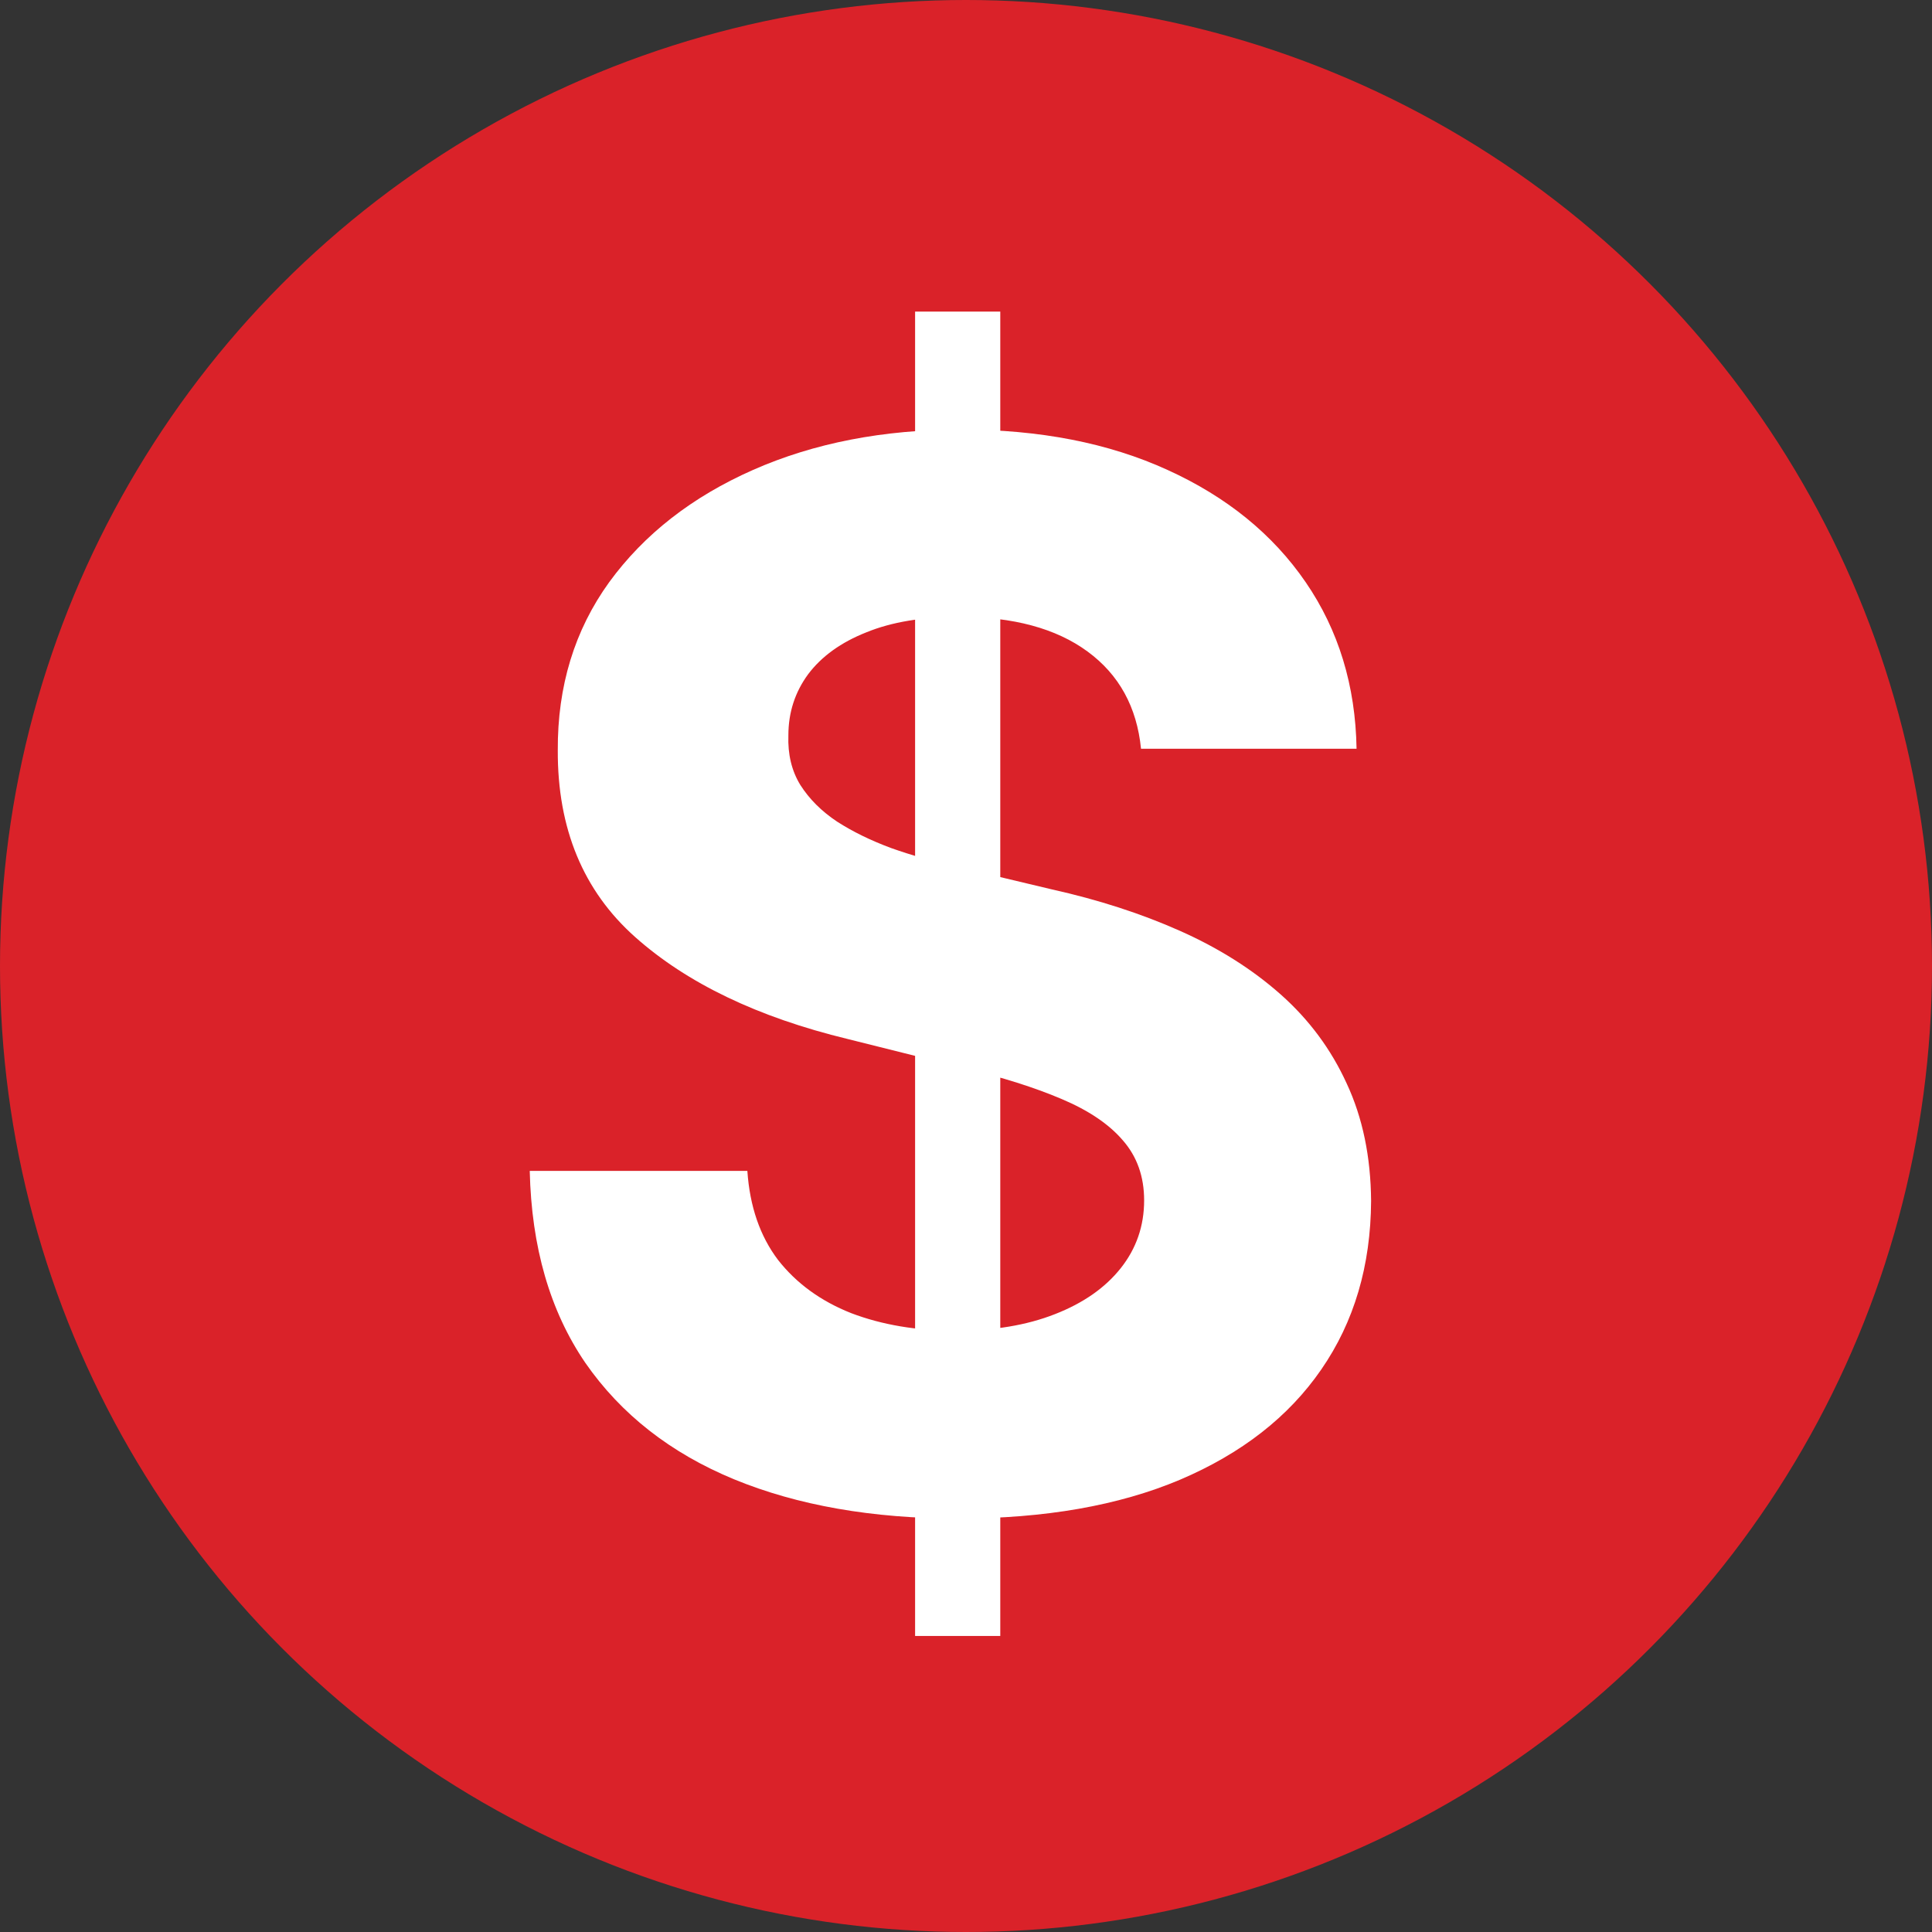 <?xml version="1.0" encoding="UTF-8"?> <svg xmlns="http://www.w3.org/2000/svg" width="124" height="124" viewBox="0 0 124 124" fill="none"><rect x="0" y="0" width="124" height="124" fill="#333333" stroke="none"/><circle cx="62" cy="62" r="62" fill="#DA2229"></circle><path d="M58.733 105V20H64.2V105H58.733ZM73.233 48.057C72.967 45.378 71.822 43.297 69.8 41.815C67.778 40.331 65.033 39.59 61.567 39.59C59.211 39.59 57.222 39.922 55.6 40.586C53.978 41.228 52.733 42.124 51.867 43.275C51.022 44.426 50.6 45.732 50.6 47.193C50.556 48.411 50.811 49.473 51.367 50.381C51.944 51.288 52.733 52.074 53.733 52.738C54.733 53.38 55.889 53.945 57.2 54.432C58.511 54.897 59.911 55.295 61.4 55.627L67.533 57.088C70.511 57.752 73.244 58.637 75.733 59.744C78.222 60.851 80.378 62.212 82.2 63.828C84.022 65.444 85.433 67.348 86.433 69.539C87.456 71.731 87.978 74.243 88 77.076C87.978 81.238 86.911 84.846 84.8 87.9C82.711 90.933 79.689 93.29 75.733 94.973C71.8 96.633 67.056 97.463 61.5 97.463C55.989 97.463 51.189 96.622 47.1 94.939C43.033 93.257 39.856 90.767 37.567 87.469C35.3 84.148 34.111 80.042 34 75.15H47.967C48.122 77.43 48.778 79.334 49.933 80.861C51.111 82.367 52.678 83.507 54.633 84.281C56.611 85.034 58.844 85.41 61.333 85.41C63.778 85.41 65.9 85.056 67.7 84.348C69.522 83.639 70.933 82.654 71.933 81.393C72.933 80.131 73.433 78.681 73.433 77.043C73.433 75.516 72.978 74.232 72.067 73.191C71.178 72.151 69.867 71.266 68.133 70.535C66.422 69.805 64.322 69.141 61.833 68.543L54.4 66.684C48.644 65.289 44.1 63.109 40.767 60.143C37.433 57.176 35.778 53.181 35.8 48.156C35.778 44.039 36.878 40.442 39.1 37.365C41.344 34.288 44.422 31.887 48.333 30.16C52.244 28.434 56.689 27.57 61.667 27.57C66.733 27.57 71.156 28.434 74.933 30.16C78.733 31.887 81.689 34.288 83.8 37.365C85.911 40.442 87 44.006 87.067 48.057H73.233Z" fill="white"></path></svg> 